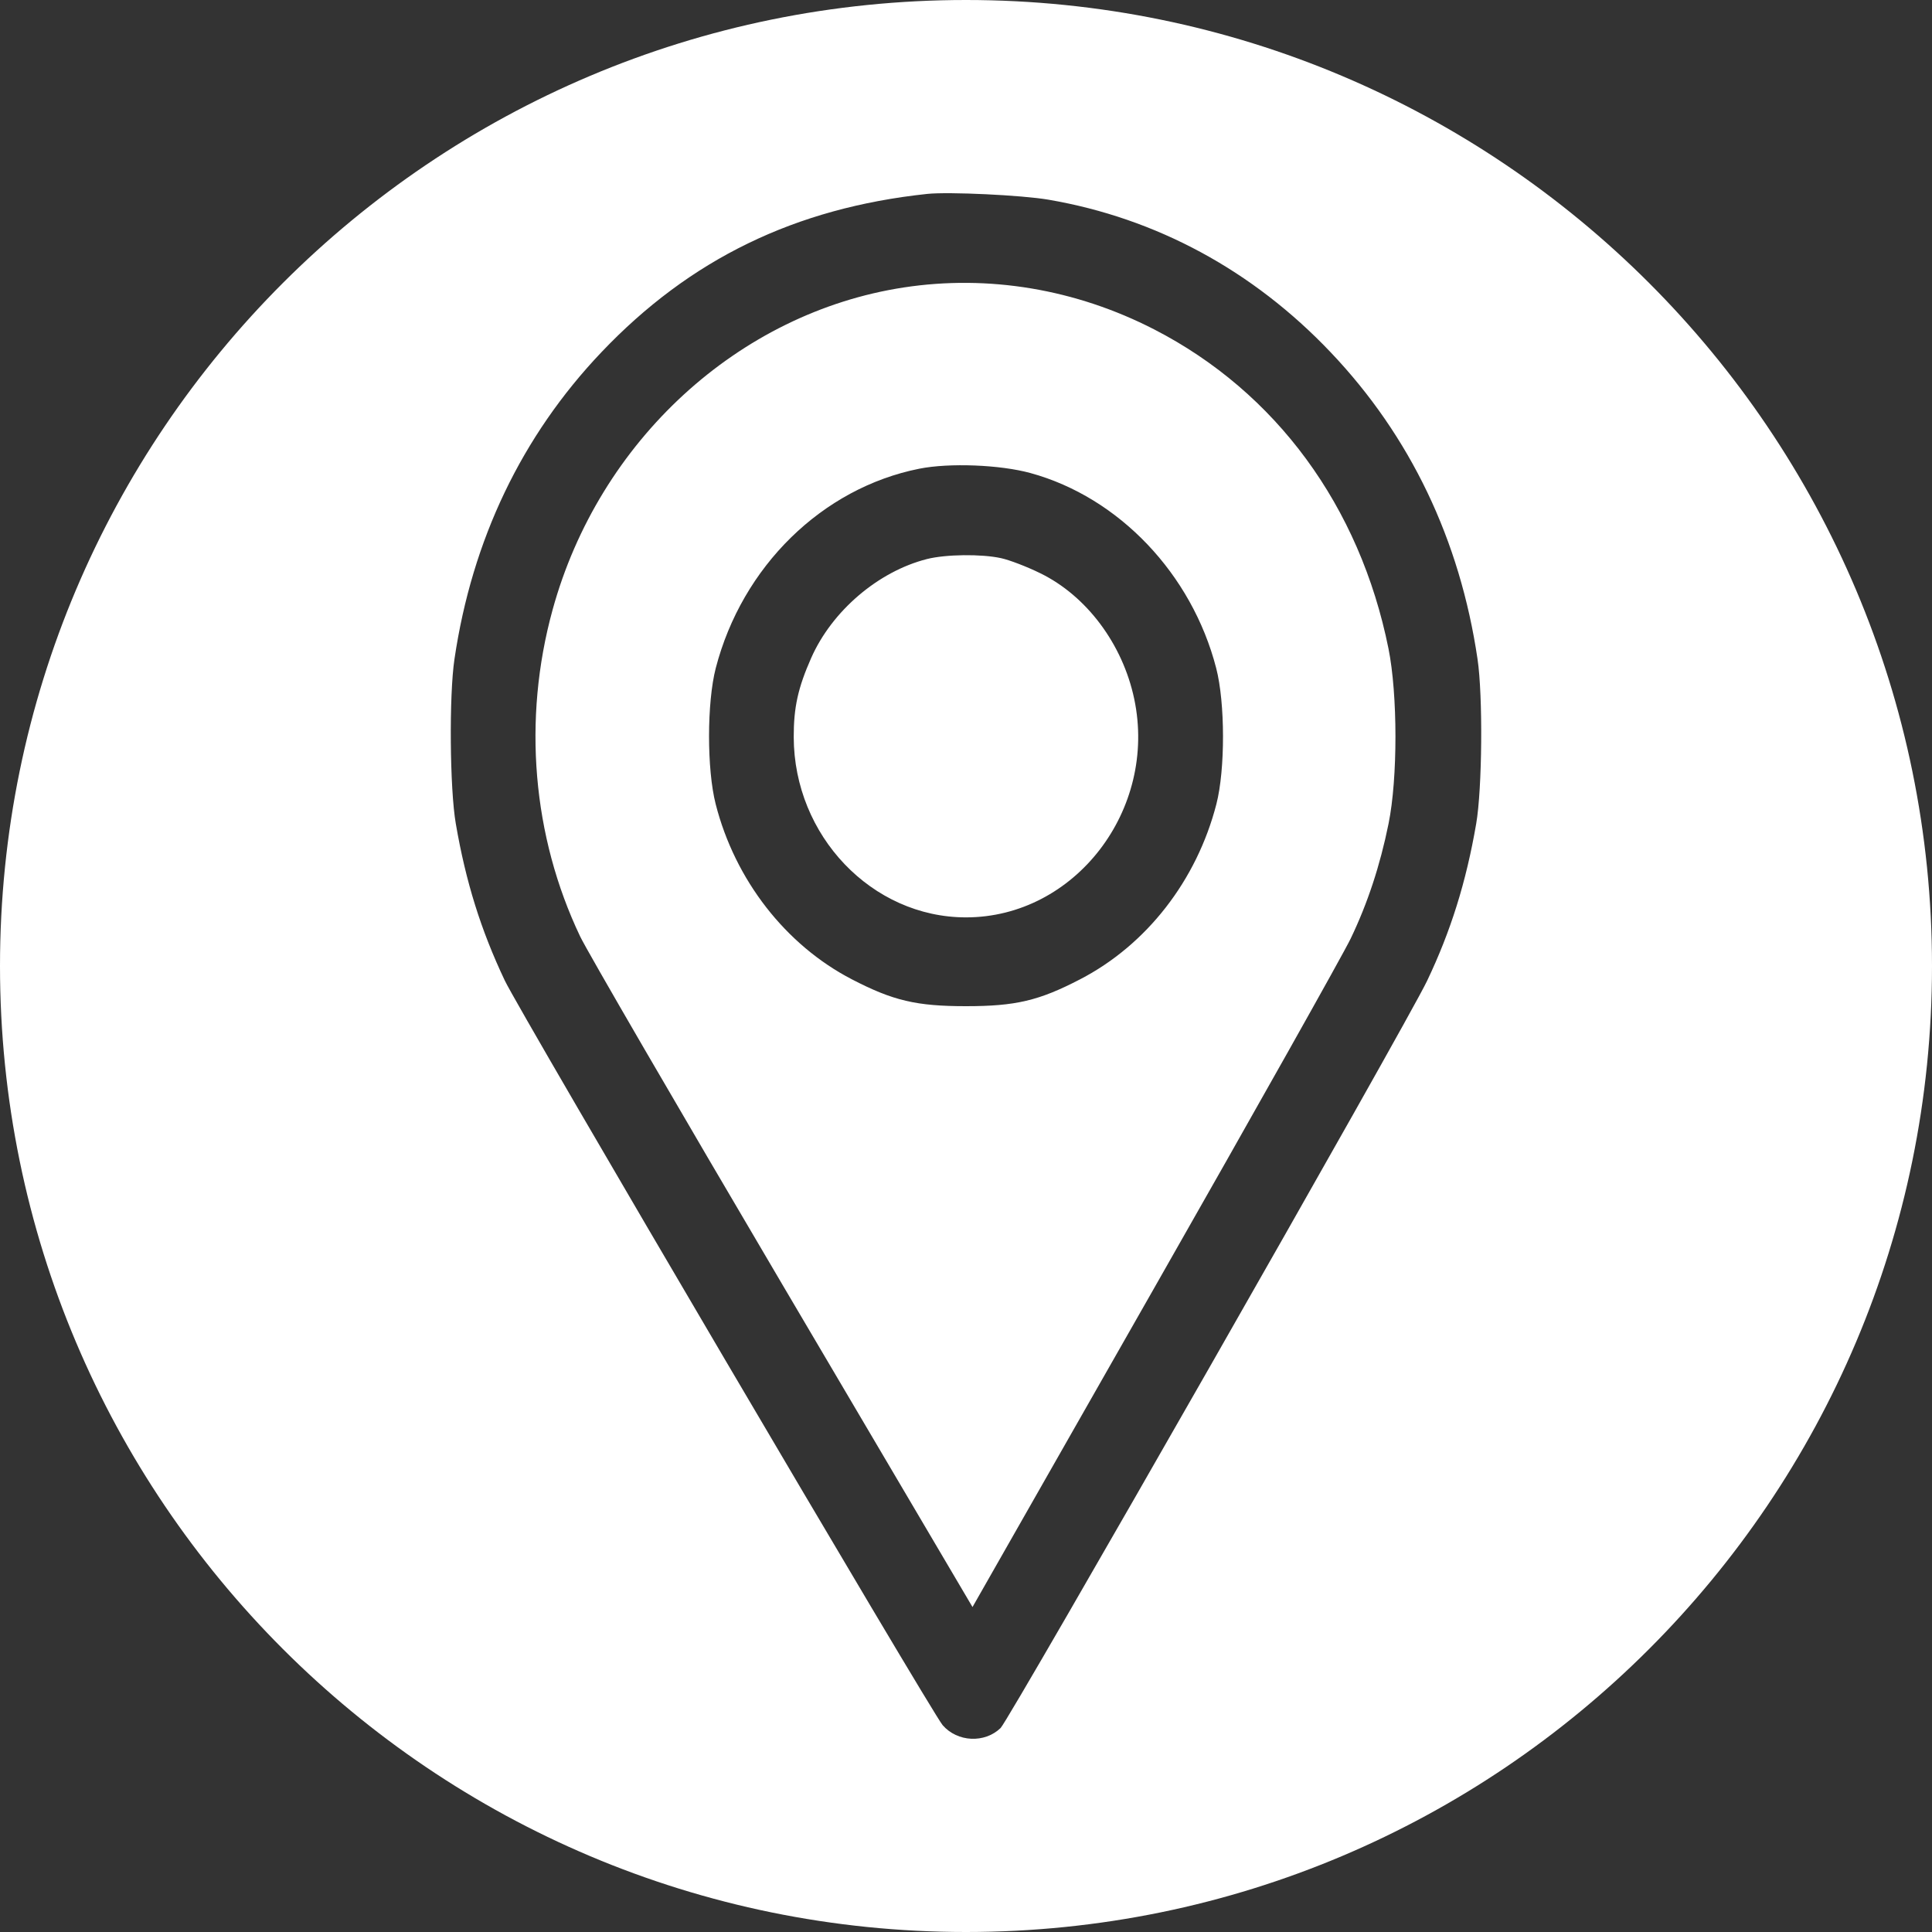 <?xml version="1.0" encoding="UTF-8"?> <svg xmlns="http://www.w3.org/2000/svg" width="30" height="30" viewBox="0 0 30 30" fill="none"><rect x="0" y="0" width="30" height="30" fill="#333333" stroke="none"/> <path fill-rule="evenodd" clip-rule="evenodd" d="M15 30C23.284 30 30 23.284 30 15C30 6.716 23.284 0 15 0C6.716 0 0 6.716 0 15C0 23.284 6.716 30 15 30ZM9.337 5.471C10.712 4.024 12.347 3.229 14.398 3.011C14.733 2.976 15.869 3.03 16.282 3.101C17.955 3.388 19.456 4.2 20.663 5.471C21.898 6.77 22.67 8.383 22.943 10.234C23.028 10.803 23.016 12.251 22.922 12.792C22.767 13.694 22.527 14.461 22.16 15.23C21.839 15.903 15.677 26.697 15.537 26.833C15.288 27.072 14.867 27.052 14.638 26.789C14.469 26.596 8.063 15.703 7.838 15.225C7.467 14.442 7.233 13.693 7.078 12.792C6.984 12.251 6.972 10.803 7.057 10.234C7.33 8.383 8.102 6.77 9.337 5.471ZM8.58 9.471C9.3 6.847 11.466 4.858 14.031 4.464C15.35 4.262 16.705 4.489 17.924 5.116C19.814 6.089 21.115 7.861 21.56 10.07C21.704 10.784 21.705 12.086 21.561 12.792C21.429 13.443 21.235 14.029 20.973 14.575C20.855 14.82 19.486 17.256 17.93 19.987L15.101 24.954L12.153 19.954C10.532 17.204 9.117 14.769 9.009 14.542C8.267 12.986 8.113 11.171 8.58 9.471ZM11.114 10.375C11.524 8.796 12.765 7.579 14.275 7.278C14.741 7.185 15.531 7.216 16.003 7.346C17.376 7.723 18.507 8.912 18.885 10.375C19.025 10.914 19.026 11.95 18.888 12.486C18.583 13.671 17.803 14.673 16.771 15.207C16.132 15.539 15.77 15.624 15 15.624C14.23 15.624 13.868 15.539 13.228 15.207C12.199 14.674 11.413 13.663 11.113 12.486C10.975 11.946 10.976 10.91 11.114 10.375ZM12.596 10.217C12.918 9.488 13.635 8.874 14.393 8.681C14.684 8.607 15.239 8.6 15.544 8.667C15.674 8.695 15.948 8.8 16.153 8.901C16.872 9.252 17.432 10 17.612 10.852C17.976 12.575 16.69 14.245 15 14.245C13.539 14.245 12.328 12.977 12.325 11.445C12.324 10.985 12.391 10.681 12.596 10.217Z" fill="white"></path> </svg> 
